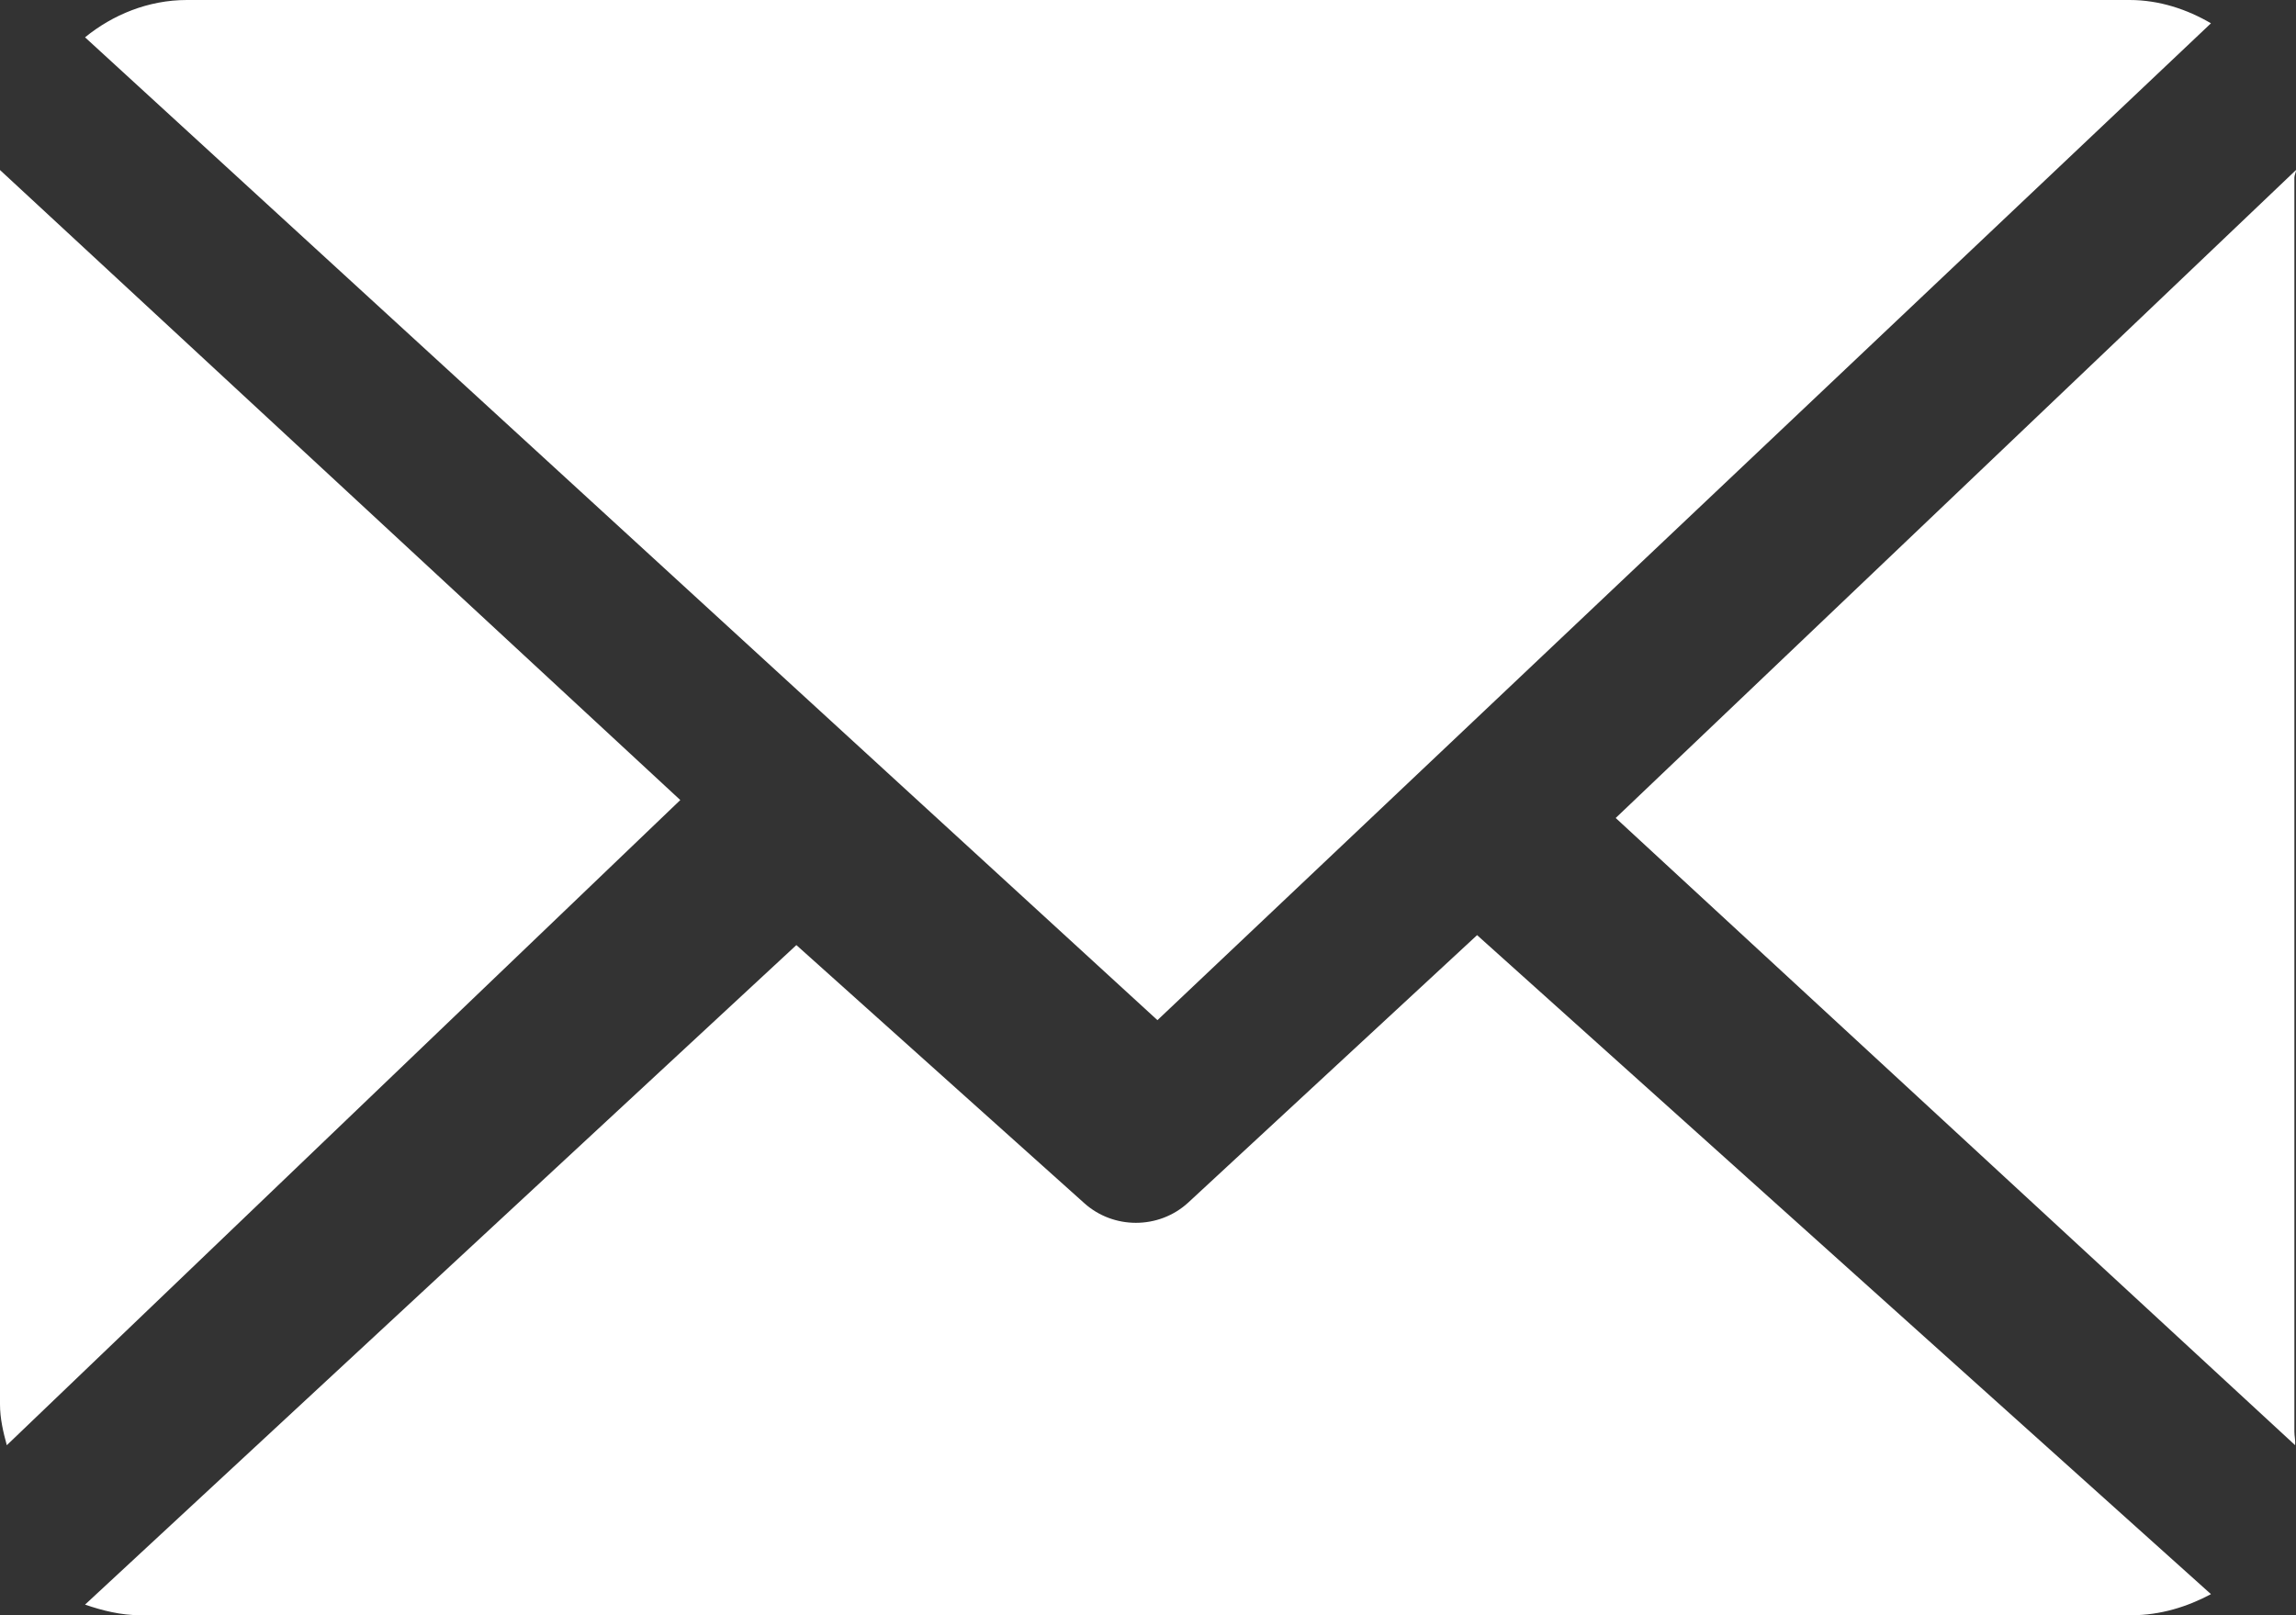 <?xml version="1.0" encoding="UTF-8"?>
<svg width="27px" height="19px" viewBox="0 0 27 19" version="1.1" xmlns="http://www.w3.org/2000/svg" xmlns:xlink="http://www.w3.org/1999/xlink">
    <rect x="0" y="0" width="27" height="19" fill="#333333" stroke="none"/>
    <!-- Generator: Sketch 60.1 (88133) - https://sketch.com -->
    <title>email</title>
    <desc>Created with Sketch.</desc>
    <g id="Page-1" stroke="none" stroke-width="1" fill="none" fill-rule="evenodd">
        <g id="BIC_BicGroup_Website_00_Home" transform="translate(-978, -5929)" fill="#FFFFFF" fill-rule="nonzero">
            <g id="email" transform="translate(978, 5929)">
                <path d="M26.981,2.088 C26.981,2.058 27.001,2.029 27,2 L19,9.622 L26.99,17 C26.995,16.947 26.981,16.894 26.981,16.84 L26.981,2.088 L26.981,2.088 Z" id="Shape"></path>
                <path d="M17.37,11 L13.974,14.145 C13.802,14.304 13.58,14.384 13.358,14.384 C13.14,14.384 12.923,14.307 12.752,14.154 L9.365,11.117 L1,18.875 C1.203,18.945 1.422,19 1.65,19 L25.065,19 C25.405,19 25.723,18.9 26,18.752 L17.37,11 Z" id="Shape"></path>
                <path d="M13.611,12 L26,0.274 C25.72,0.11 25.393,0 25.043,0 L2.198,0 C1.743,0 1.325,0.174 1,0.439 L13.611,12 Z" id="Shape"></path>
                <path d="M0,2 L0,16.519 C0,16.686 0.038,16.846 0.08,17 L8,9.411 L0,2 Z" id="Shape"></path>
            </g>
        </g>
    </g>
</svg>